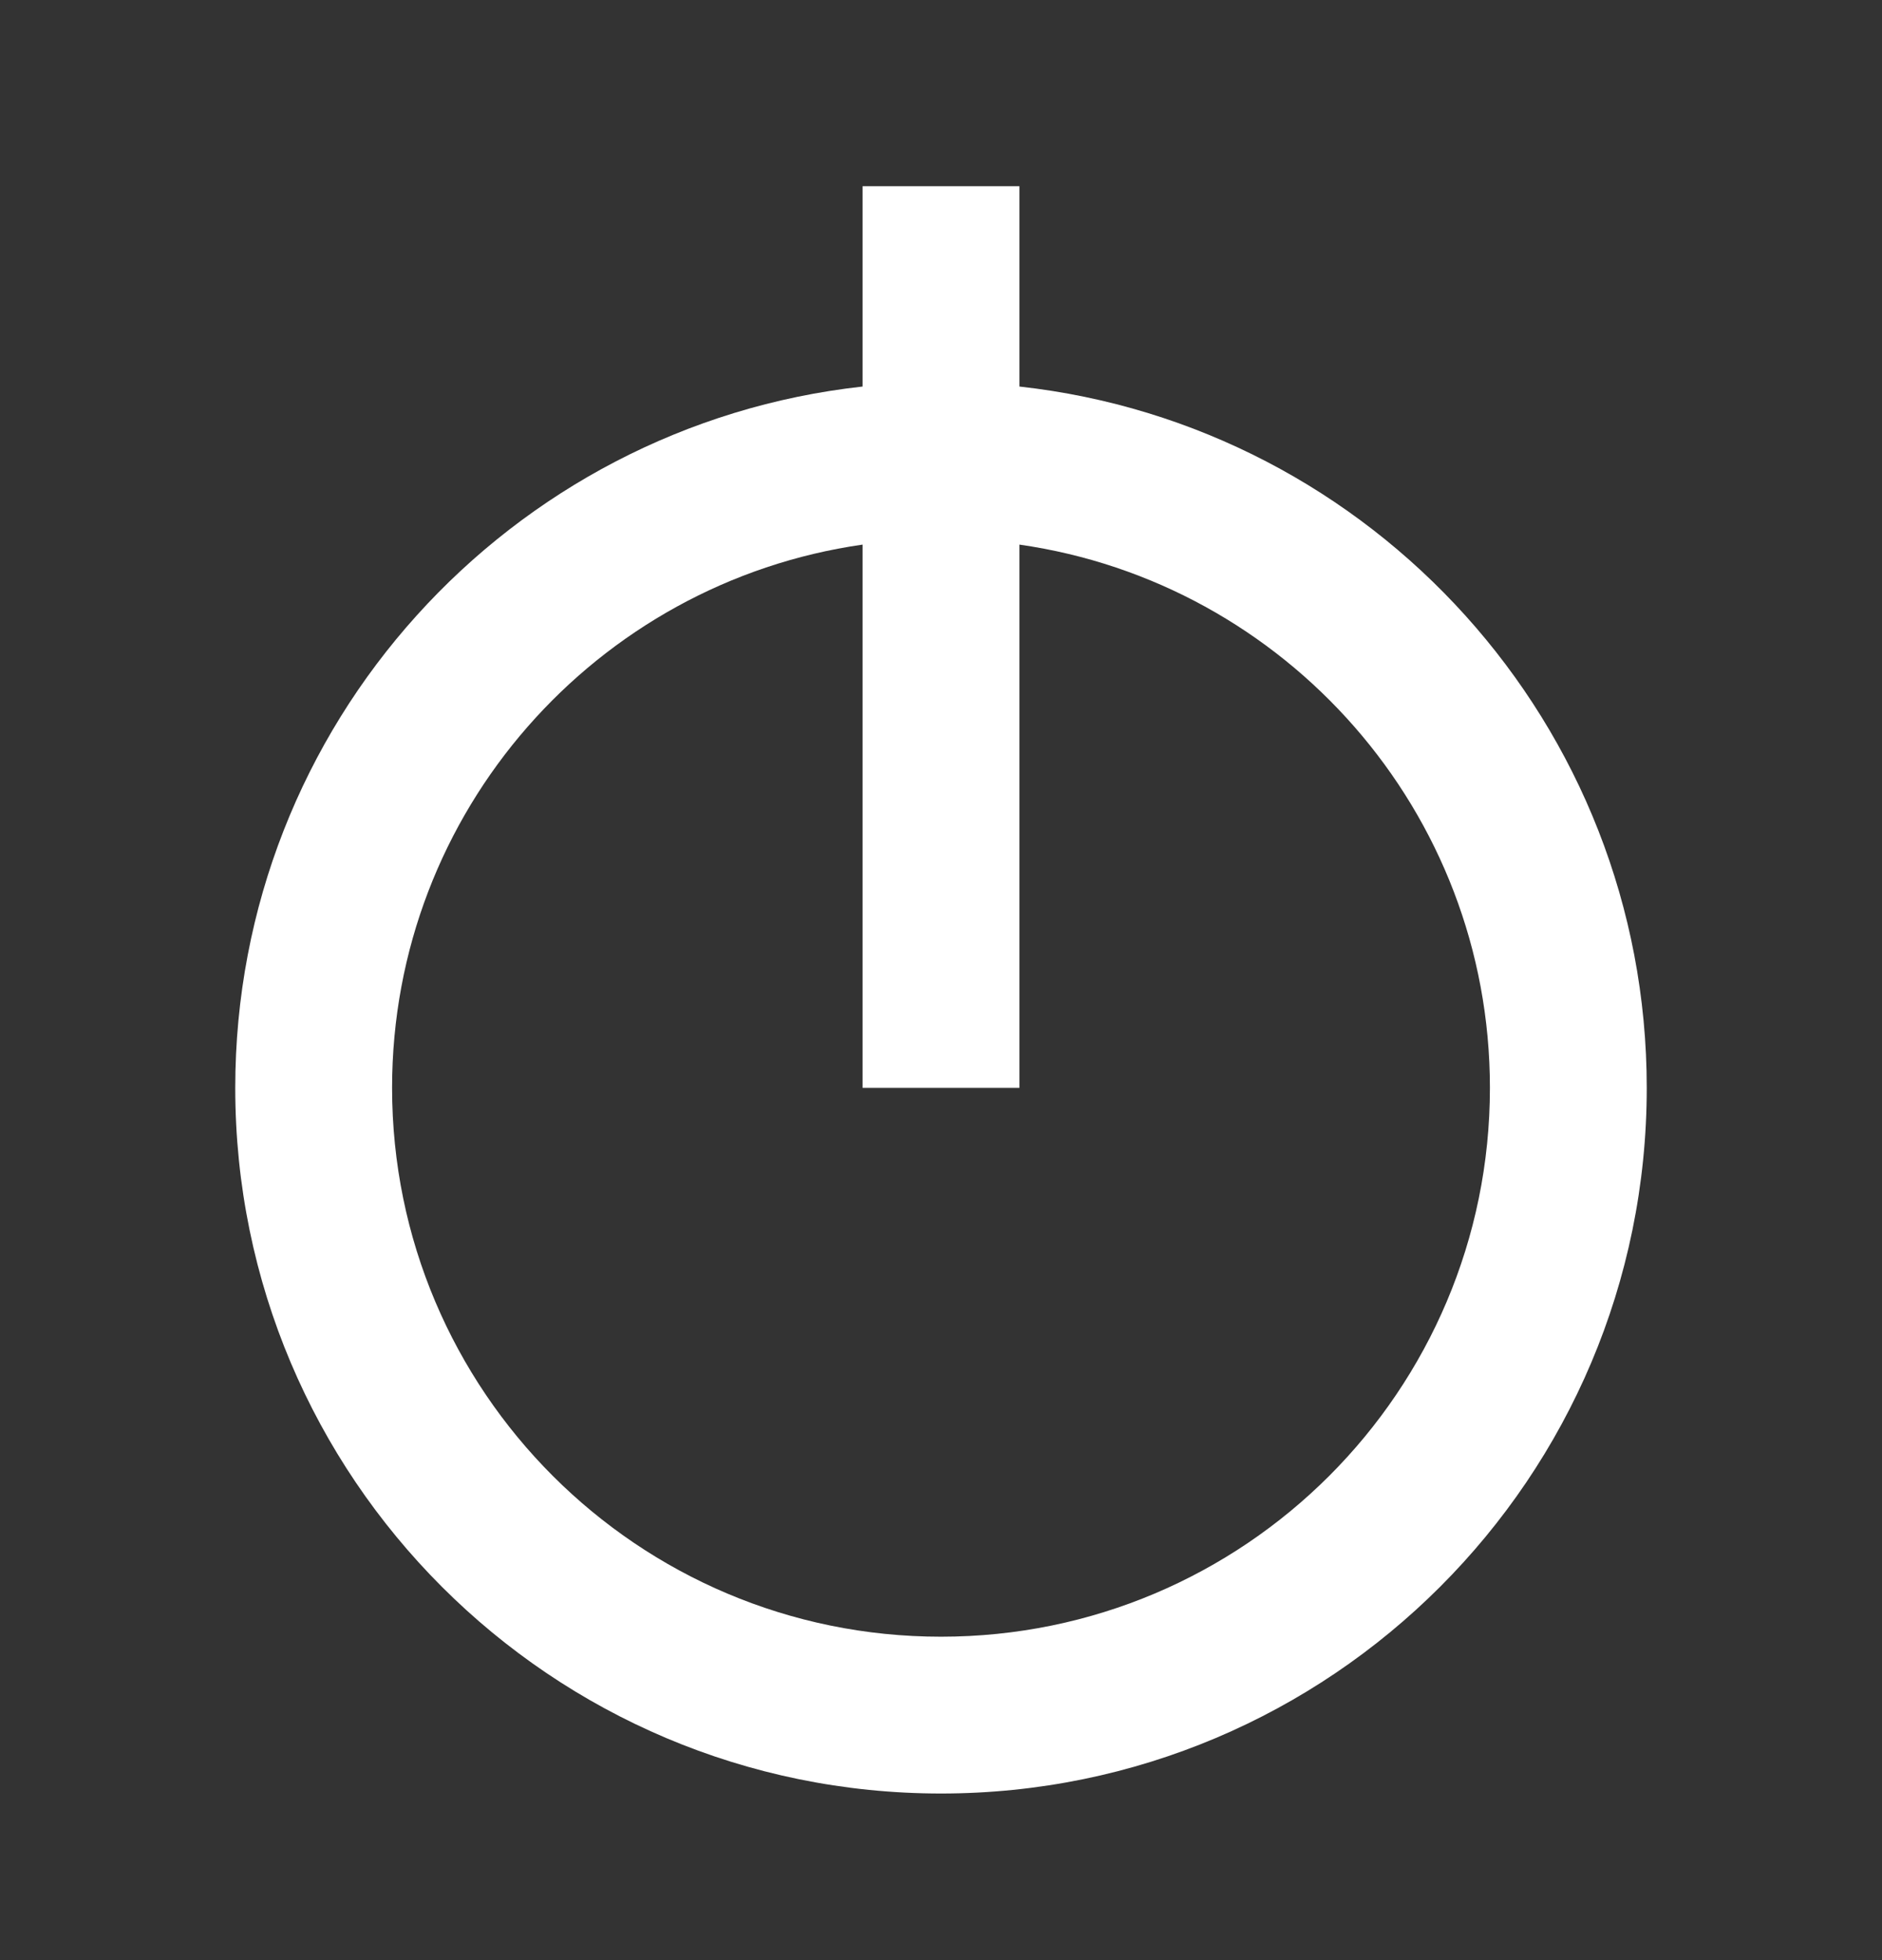 
<svg width="24" height="25" viewBox="0 0 24 25" fill="none" xmlns="http://www.w3.org/2000/svg">
<rect x="0" y="0" width="24" height="25" fill="#333333" stroke="none"/>
<path fill-rule="evenodd" clip-rule="evenodd" d="M13 6.946V13.875H11V6.946C7.608 7.431 5 10.348 5 13.875C5 17.741 8.134 20.875 12 20.875C15.866 20.875 19 17.741 19 13.875C19 10.348 16.392 7.431 13 6.946ZM13 4.93C17.5 5.427 21 9.242 21 13.875C21 18.846 16.971 22.875 12 22.875C7.029 22.875 3 18.846 3 13.875C3 9.242 6.5 5.427 11 4.93V2.375H13V4.93Z" fill="white"/>
</svg>

